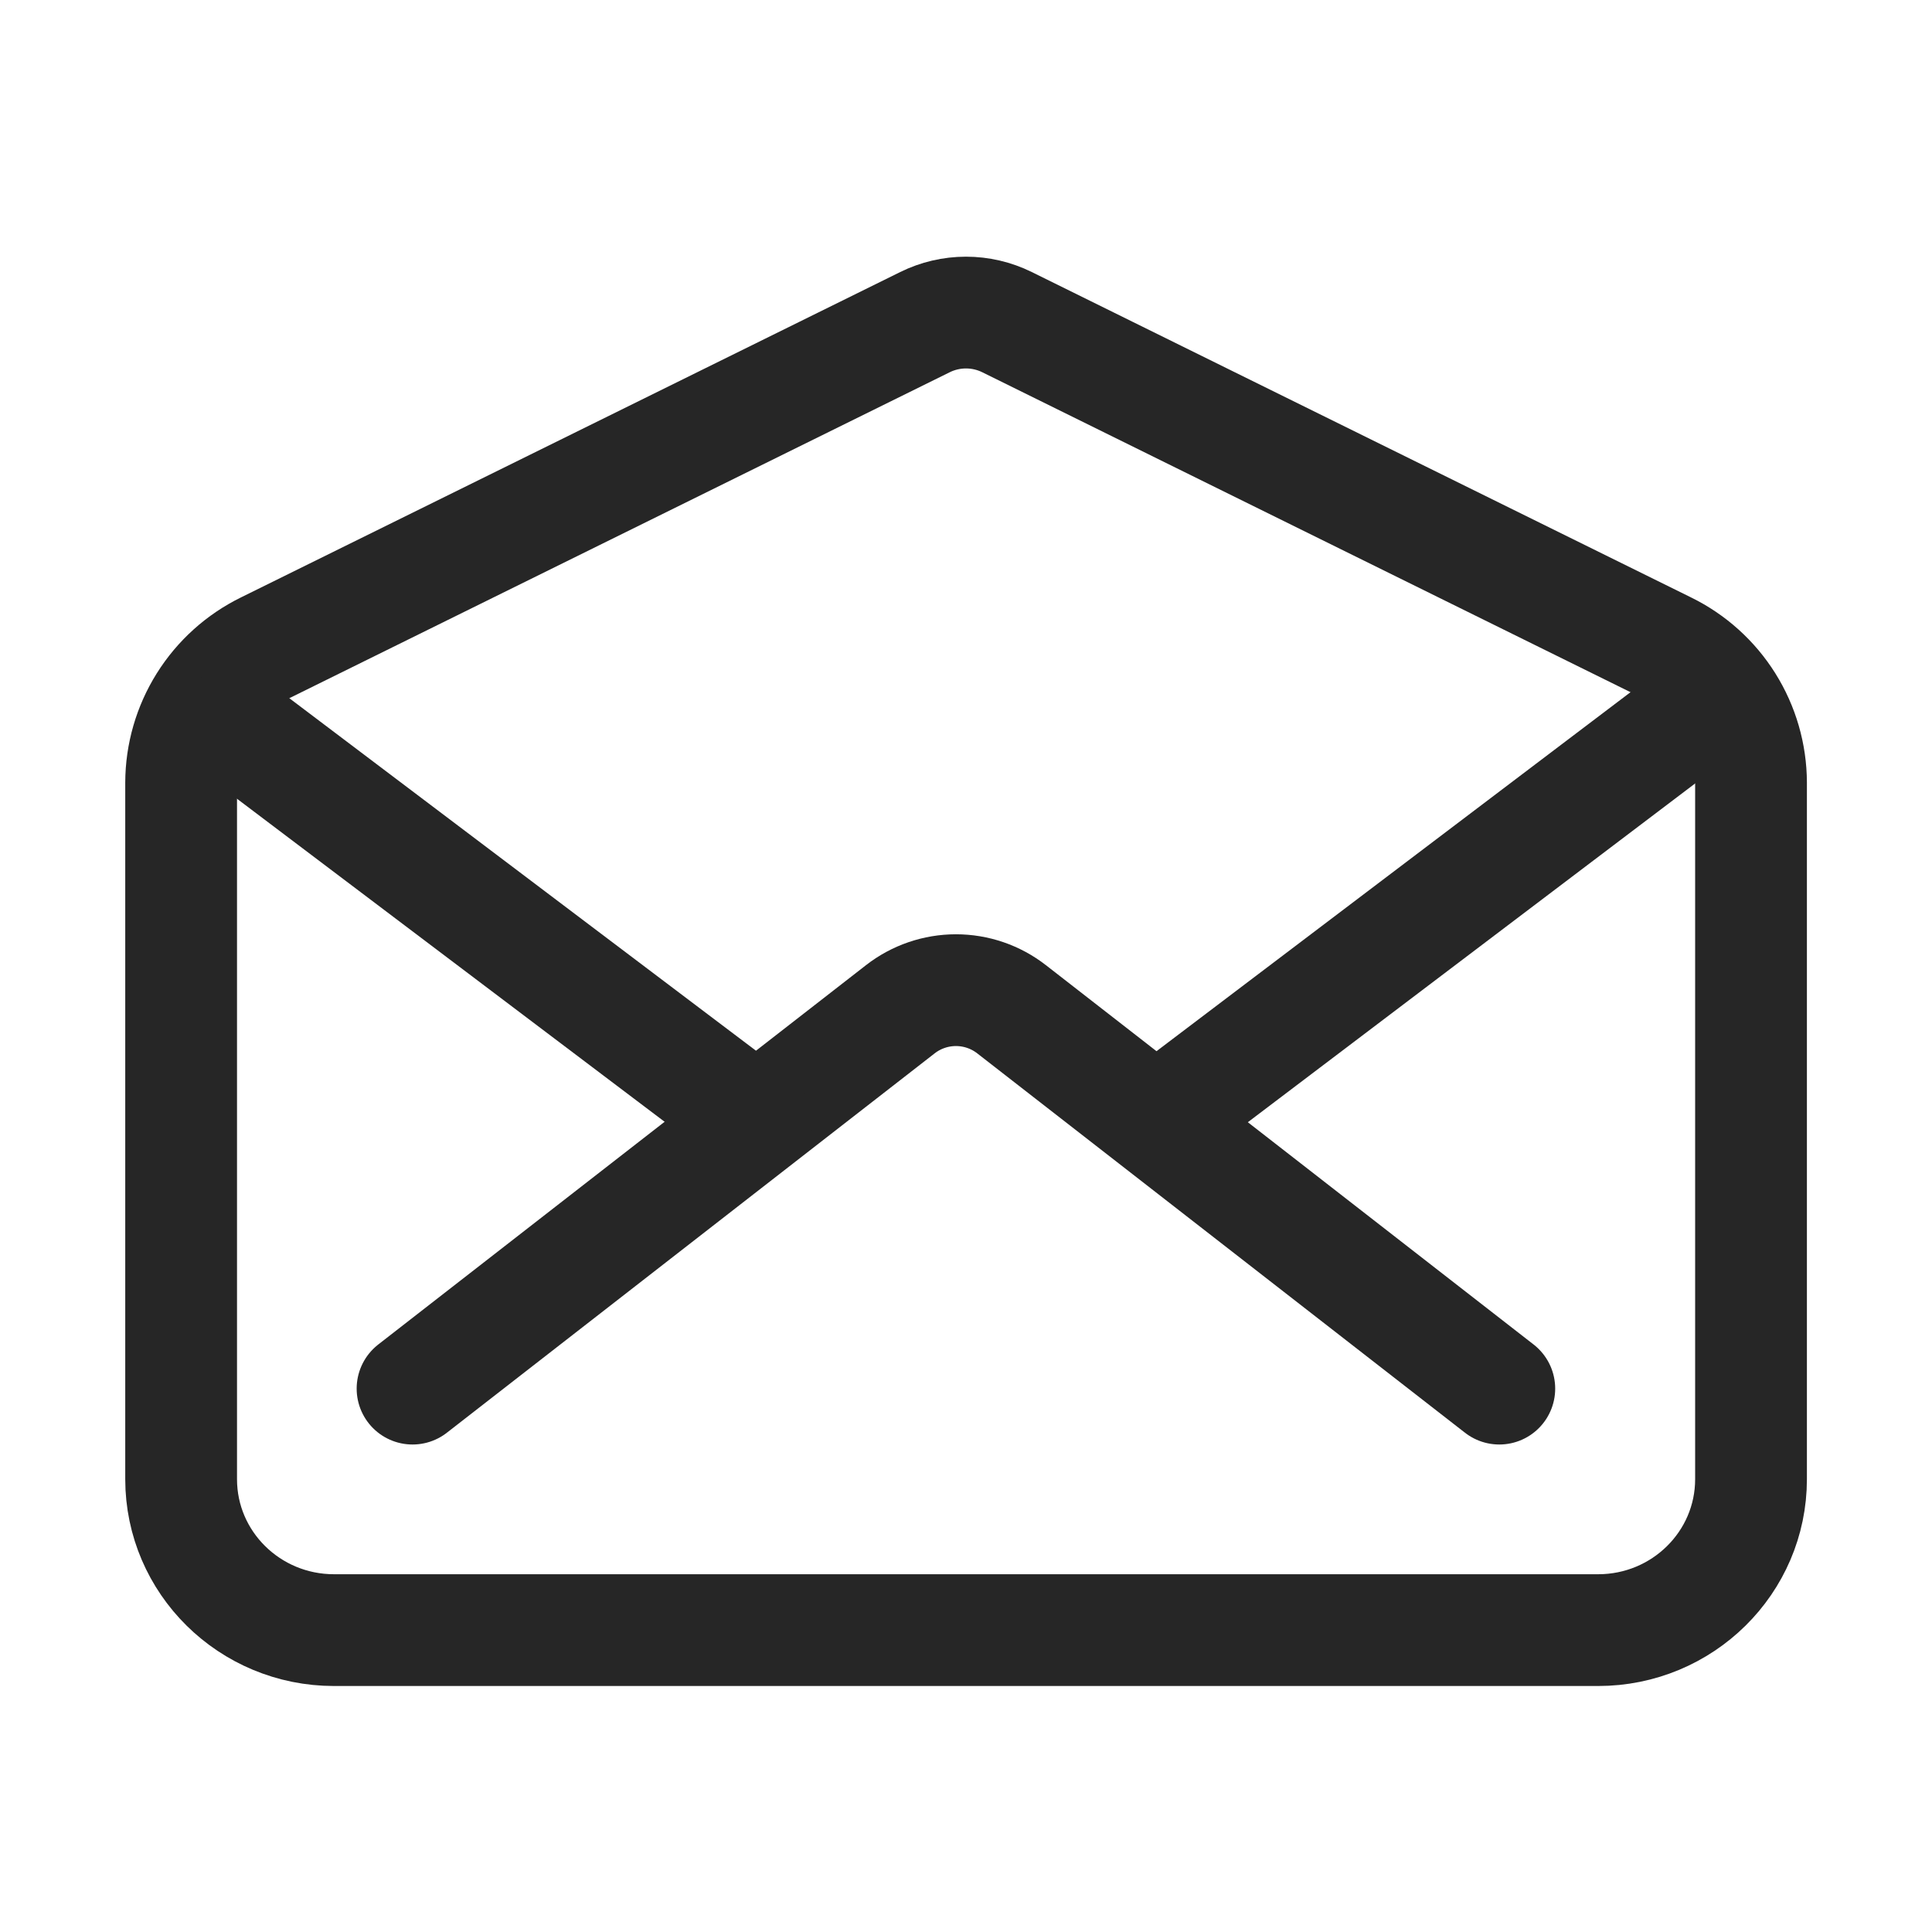 <?xml version="1.0" encoding="UTF-8"?> <svg xmlns="http://www.w3.org/2000/svg" width="242" height="242" viewBox="0 0 242 242" fill="none"> <path d="M208.725 81.112L126.138 40.351C124.54 39.562 122.782 39.152 121 39.152C119.218 39.152 117.46 39.562 115.862 40.351L33.275 81.112C30.109 82.664 27.44 85.07 25.569 88.058C23.698 91.046 22.7 94.499 22.688 98.024V185.281C22.688 195.722 31.262 204.187 41.84 204.187H200.179C210.757 204.187 219.331 195.722 219.331 185.281V98.024C219.317 94.496 218.317 91.043 216.442 88.054C214.568 85.066 211.895 82.661 208.725 81.112V81.112Z" stroke="#262626" stroke-width="14" stroke-linecap="round" stroke-linejoin="round"></path> <path d="M187.801 173.937L126.705 126.417C124.714 124.868 122.263 124.027 119.74 124.027C117.218 124.027 114.767 124.868 112.776 126.417L51.675 173.937" stroke="#262626" stroke-width="14" stroke-linecap="round" stroke-linejoin="round"></path> <path d="M146.207 139.434L210.488 90.75" stroke="#262626" stroke-width="14" stroke-linecap="round" stroke-linejoin="round"></path> <path d="M28.988 90.75L94.687 140.379" stroke="#262626" stroke-width="14" stroke-linecap="round" stroke-linejoin="round"></path> </svg> 